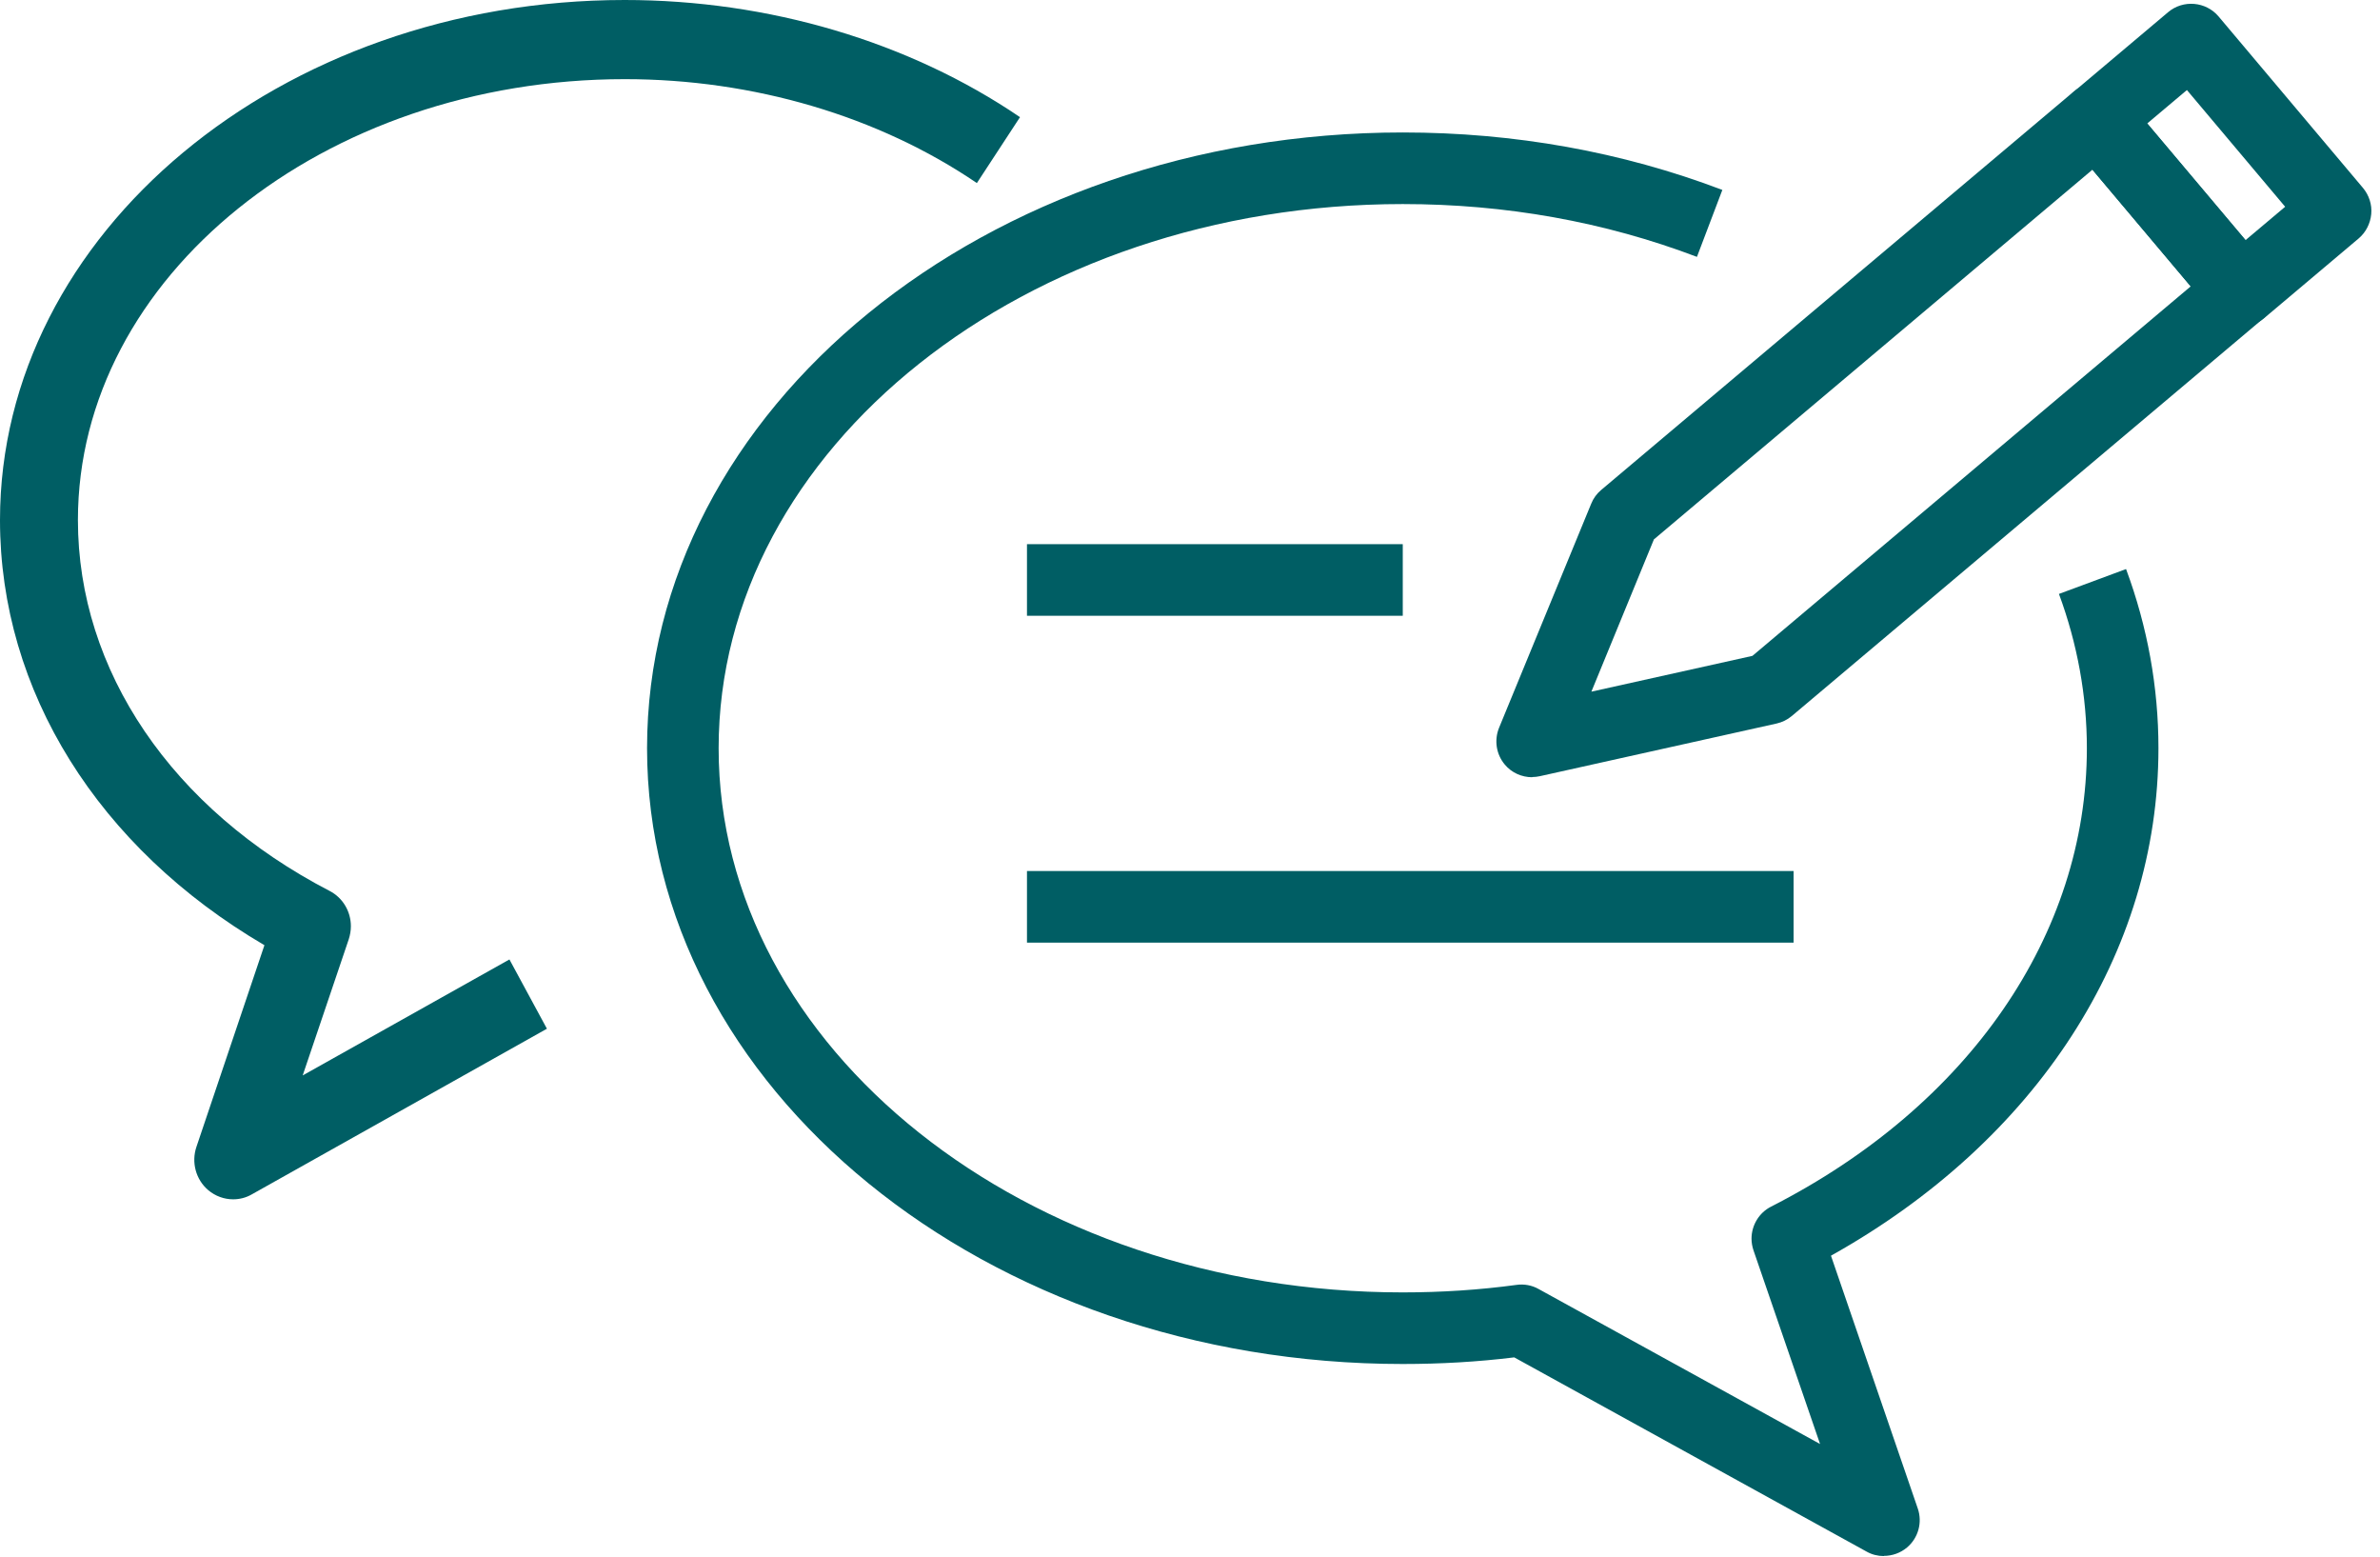 <svg xmlns="http://www.w3.org/2000/svg" width="133" height="87" viewBox="0 0 133 87" fill="none"><g id="Group 153"><path id="Vector" d="M85.62 43.42C85.04 43.42 84.47 43.17 84.09 42.71C83.61 42.14 83.49 41.35 83.77 40.66L88.92 28.14C89.04 27.84 89.23 27.58 89.48 27.37L115.88 5.12C116.72 4.41 117.99 4.52 118.7 5.36L126.77 14.93C127.11 15.34 127.28 15.86 127.23 16.39C127.18 16.92 126.93 17.41 126.53 17.75L100.13 40C99.88 40.21 99.59 40.35 99.28 40.42L86.06 43.36C85.92 43.39 85.77 43.41 85.63 43.41L85.62 43.42ZM92.43 30.12L88.93 38.64L97.93 36.64L122.42 16L116.93 9.48L92.44 30.12H92.43Z" fill="#005E64"></path><path id="Vector_2" d="M125.239 18.23C124.669 18.23 124.11 17.99 123.71 17.52L115.64 7.95C115.3 7.54 115.129 7.02 115.179 6.49C115.229 5.96 115.48 5.47 115.88 5.13L121.16 0.68C122 -0.03 123.27 0.08 123.98 0.92L132.05 10.5C132.39 10.91 132.56 11.43 132.51 11.96C132.46 12.49 132.209 12.98 131.809 13.32L126.53 17.77C126.15 18.09 125.699 18.24 125.239 18.24V18.23ZM119.989 6.9L125.48 13.42L127.7 11.55L122.21 5.03L119.989 6.9Z" fill="#005E64"></path><path id="Vector_3" d="M105.269 86.93C104.939 86.93 104.609 86.85 104.309 86.68L84.619 75.83C82.589 76.08 80.499 76.2 78.389 76.2C55.099 76.2 36.159 60.77 36.159 41.8C36.159 22.83 55.099 7.4 78.389 7.4C84.629 7.4 90.639 8.48 96.249 10.61L94.829 14.35C89.669 12.39 84.139 11.4 78.389 11.4C57.309 11.4 40.159 25.04 40.159 41.8C40.159 58.56 57.309 72.2 78.389 72.2C80.549 72.2 82.689 72.06 84.749 71.78C85.169 71.72 85.609 71.8 85.979 72.01L101.709 80.67L97.989 69.85C97.919 69.64 97.879 69.42 97.879 69.2C97.879 68.45 98.299 67.75 98.969 67.41C110.019 61.78 116.619 52.21 116.619 41.8C116.619 38.87 116.089 35.97 115.059 33.18L118.809 31.79C120.009 35.02 120.619 38.39 120.619 41.8C120.619 53.24 113.809 63.73 102.319 70.15L107.169 84.27C107.439 85.05 107.199 85.92 106.569 86.45C106.199 86.76 105.739 86.92 105.279 86.92L105.269 86.93Z" fill="#005E64"></path><path id="Vector_4" d="M13.029 67C12.529 67 12.03 66.823 11.628 66.48C10.944 65.894 10.684 64.933 10.977 64.07L14.777 52.804C5.494 47.364 0 38.608 0 29.055C0 13.035 15.656 0 34.906 0C42.951 0 50.79 2.322 57 6.545L54.59 10.227C49.096 6.49 42.104 4.422 34.917 4.422C18.066 4.422 4.354 15.467 4.354 29.055C4.354 37.458 9.609 45.208 18.425 49.775C19.152 50.151 19.608 50.913 19.608 51.743C19.608 51.986 19.565 52.24 19.489 52.472L16.915 60.079L28.468 53.6L30.563 57.47L14.071 66.724C13.745 66.912 13.387 67 13.029 67Z" fill="#005E64"></path><path id="Vector_5" d="M78.39 30.4H57.39V34.4H78.39V30.4Z" fill="#005E64"></path><path id="Vector_6" d="M100.23 48.66H57.39V52.66H100.23V48.66Z" fill="#005E64"></path></g></svg>